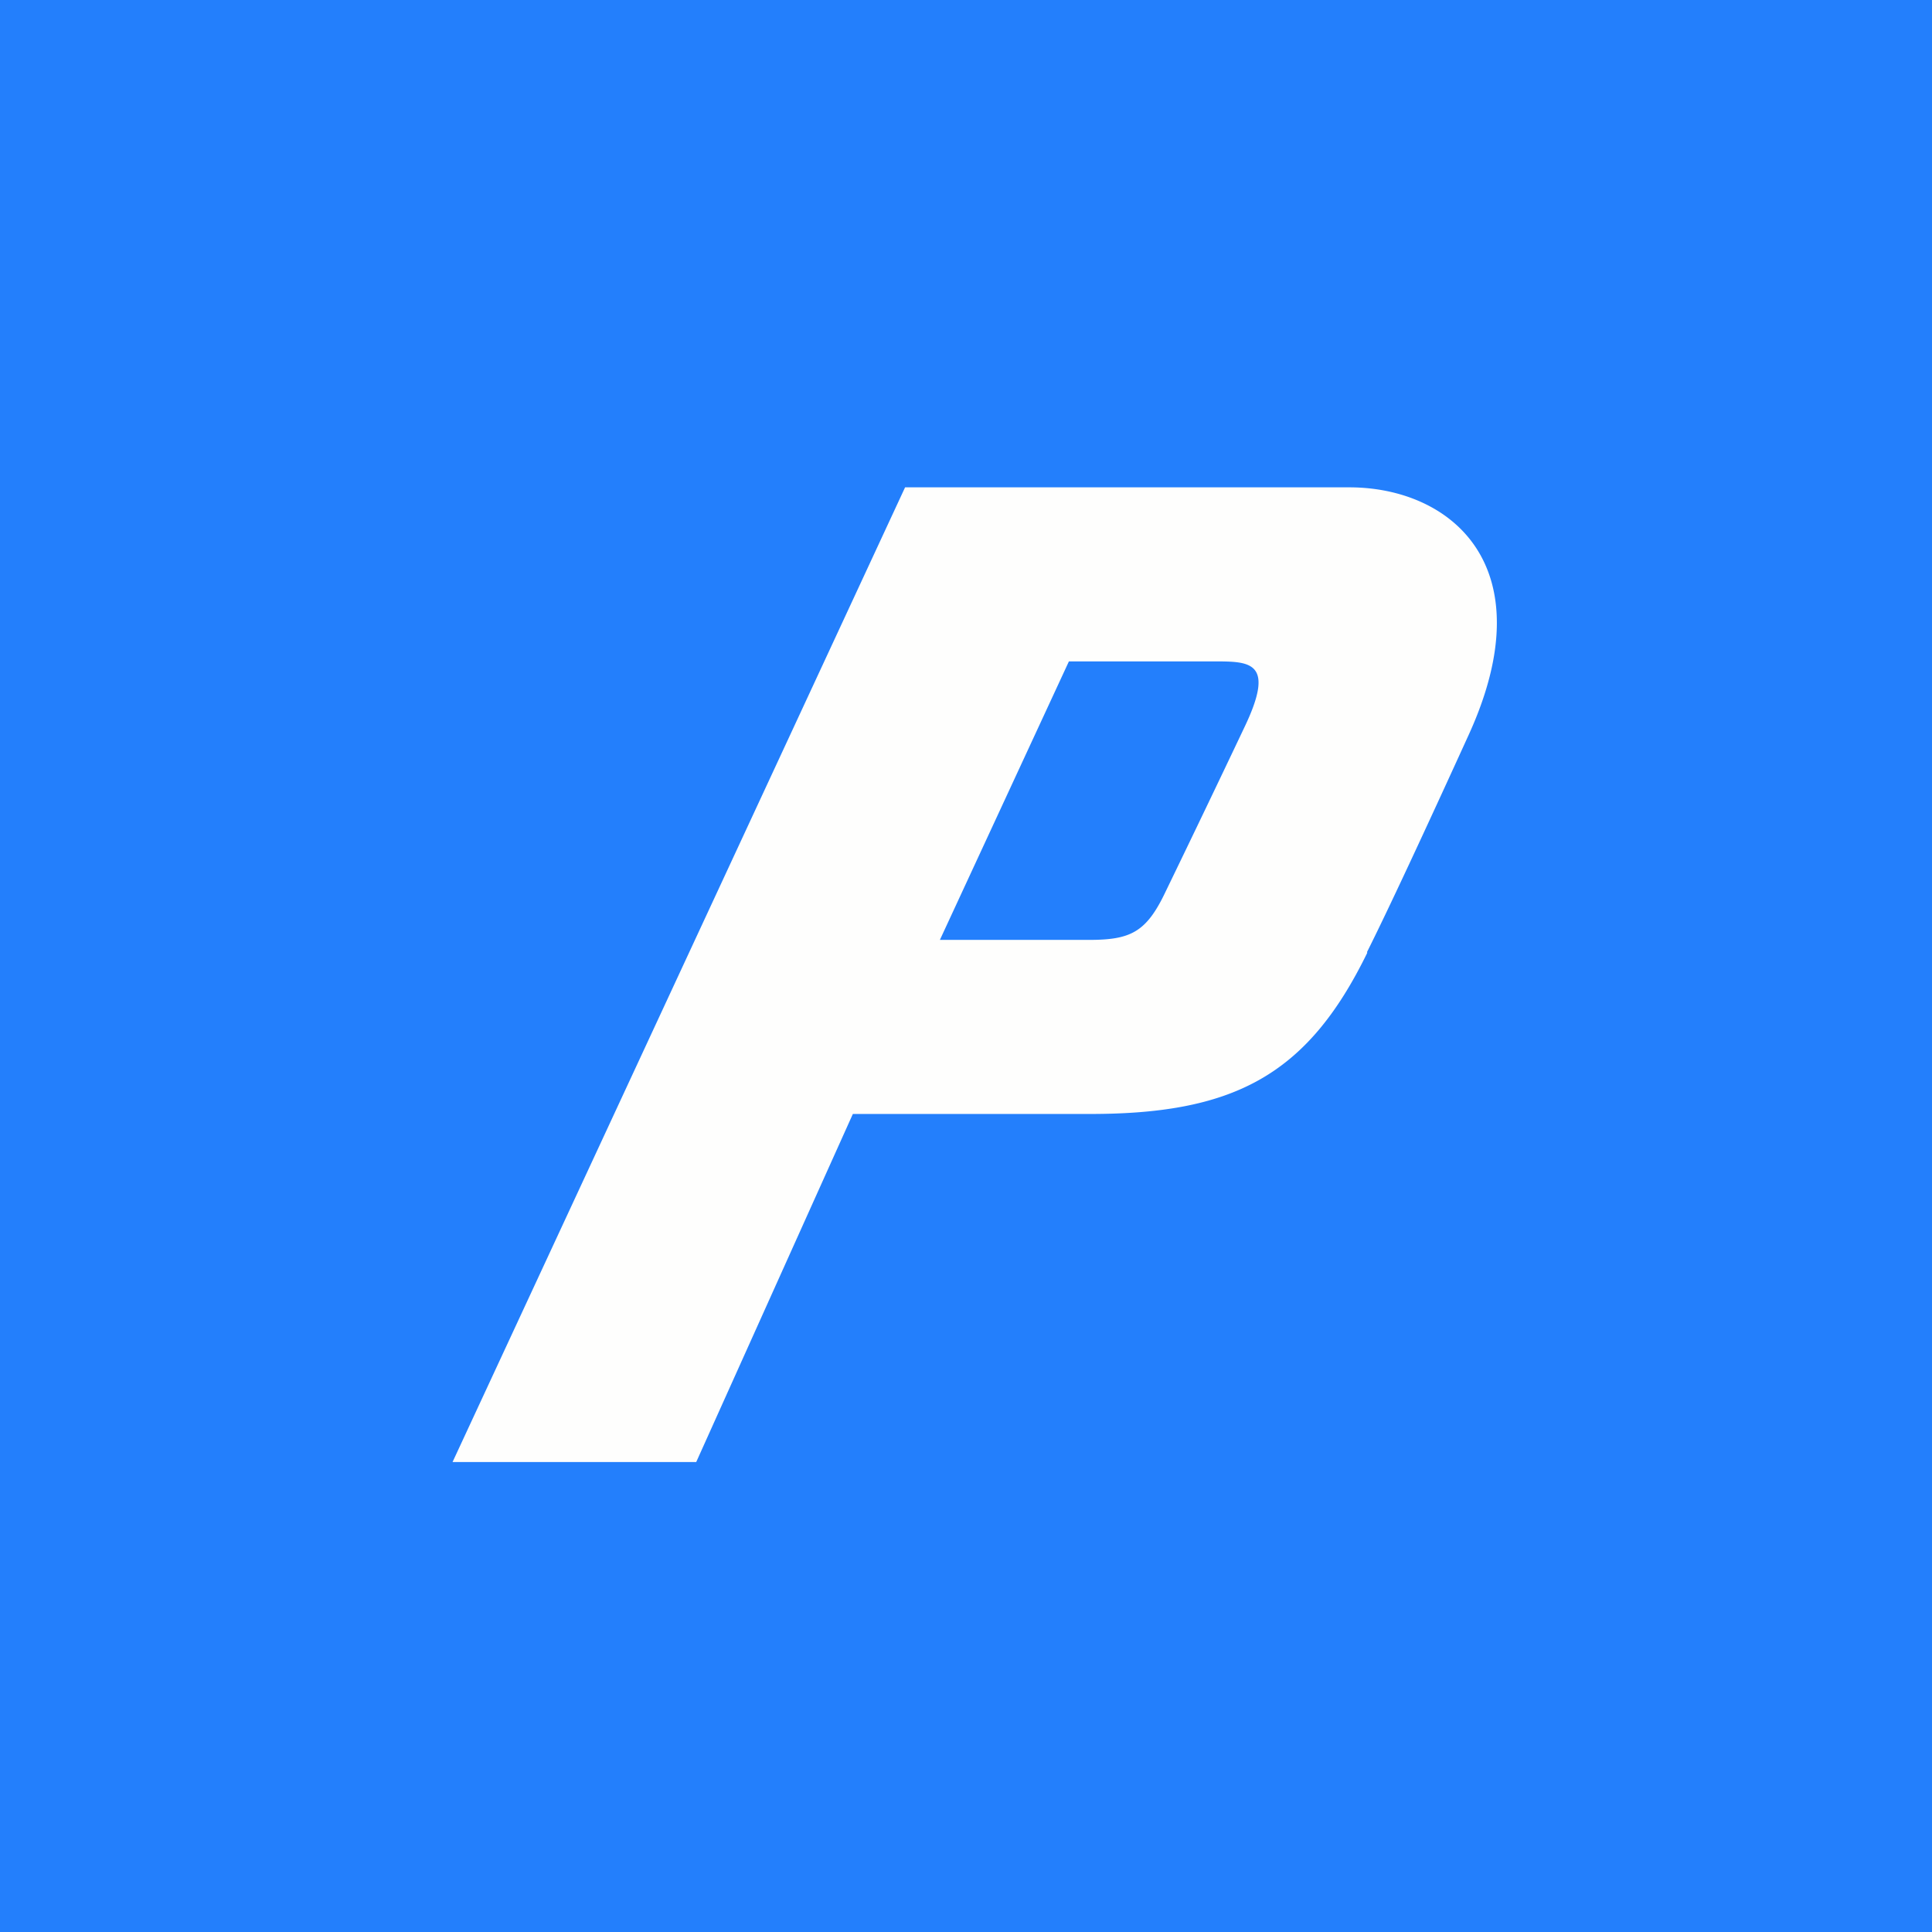<?xml version="1.0" encoding="UTF-8"?>
<!-- generated by Finnhub -->
<svg viewBox="0 0 55.5 55.5" xmlns="http://www.w3.org/2000/svg">
<path d="M 0,0 H 55.5 V 55.5 H 0 Z" fill="rgb(35, 127, 252)"/>
<path d="M 39.268,27.353 C 39.836,26.224 40.941,23.853 42.196,21.098 C 44.401,16.252 41.676,14.01 38.783,14 H 26 L 13,42 H 20 L 24.5,32 H 31.15 C 35.406,32.031 37.543,30.925 39.278,27.368 Z M 35.756,20.876 A 618.882,618.882 0 0,1 33.484,25.613 C 32.931,26.783 32.477,27 31.284,27 H 27 L 30.706,19 H 35 C 35.943,19.005 36.62,19.064 35.756,20.876 Z" fill="rgb(254, 254, 253)"/>
</svg>
